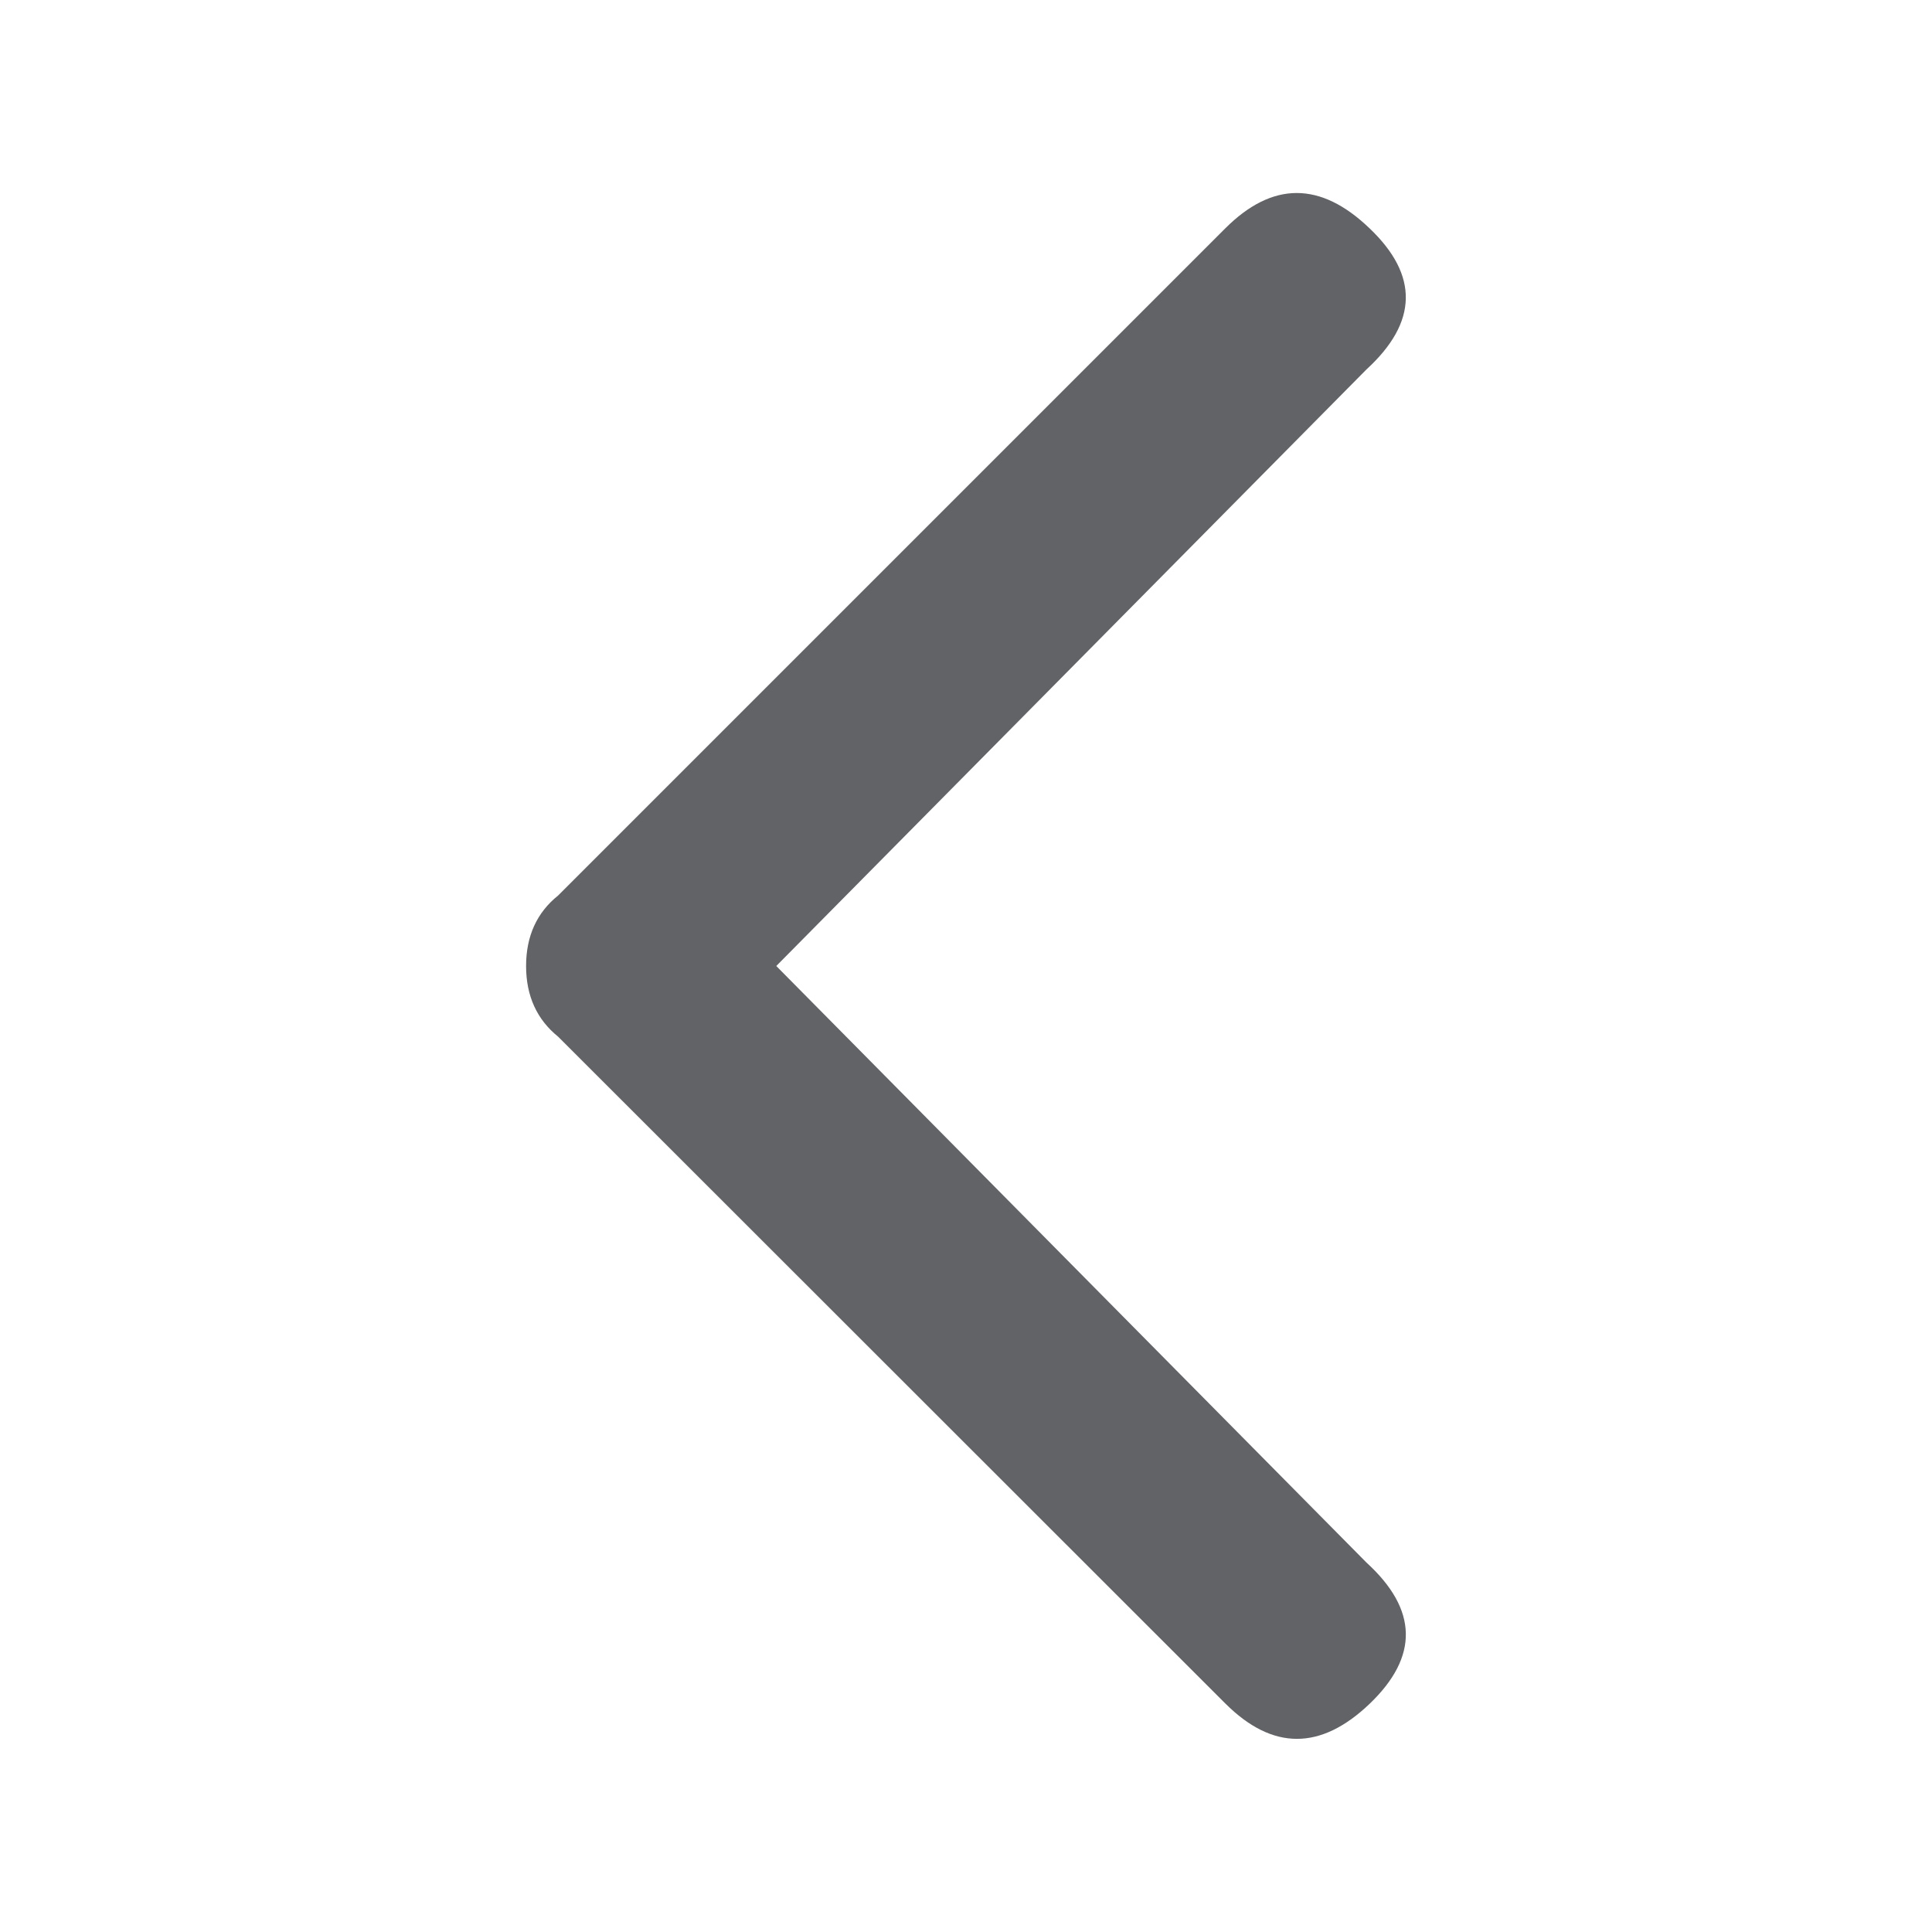 <?xml version="1.0" encoding="utf-8"?>
<!-- Generator: Adobe Illustrator 17.0.0, SVG Export Plug-In . SVG Version: 6.00 Build 0)  -->
<!DOCTYPE svg PUBLIC "-//W3C//DTD SVG 1.1//EN" "http://www.w3.org/Graphics/SVG/1.1/DTD/svg11.dtd">
<svg version="1.1" id="Layer_1" xmlns="http://www.w3.org/2000/svg" xmlns:xlink="http://www.w3.org/1999/xlink" x="0px" y="0px"
	 width="10px" height="10px" viewBox="0 0 10 10" enable-background="new 0 0 10 10" xml:space="preserve">
<g>
	<path fill="#626366" d="M7.073,1.912L4.018,5l3.055,3.088c0.266,0.243,0.271,0.486,0.017,0.73c-0.254,0.243-0.503,0.243-0.747,0
		L2.889,5.366C2.779,5.277,2.723,5.155,2.723,5c0-0.155,0.056-0.277,0.166-0.365l3.453-3.453c0.244-0.244,0.493-0.244,0.747,0
		C7.344,1.425,7.339,1.668,7.073,1.912z"/>
</g>
</svg>
